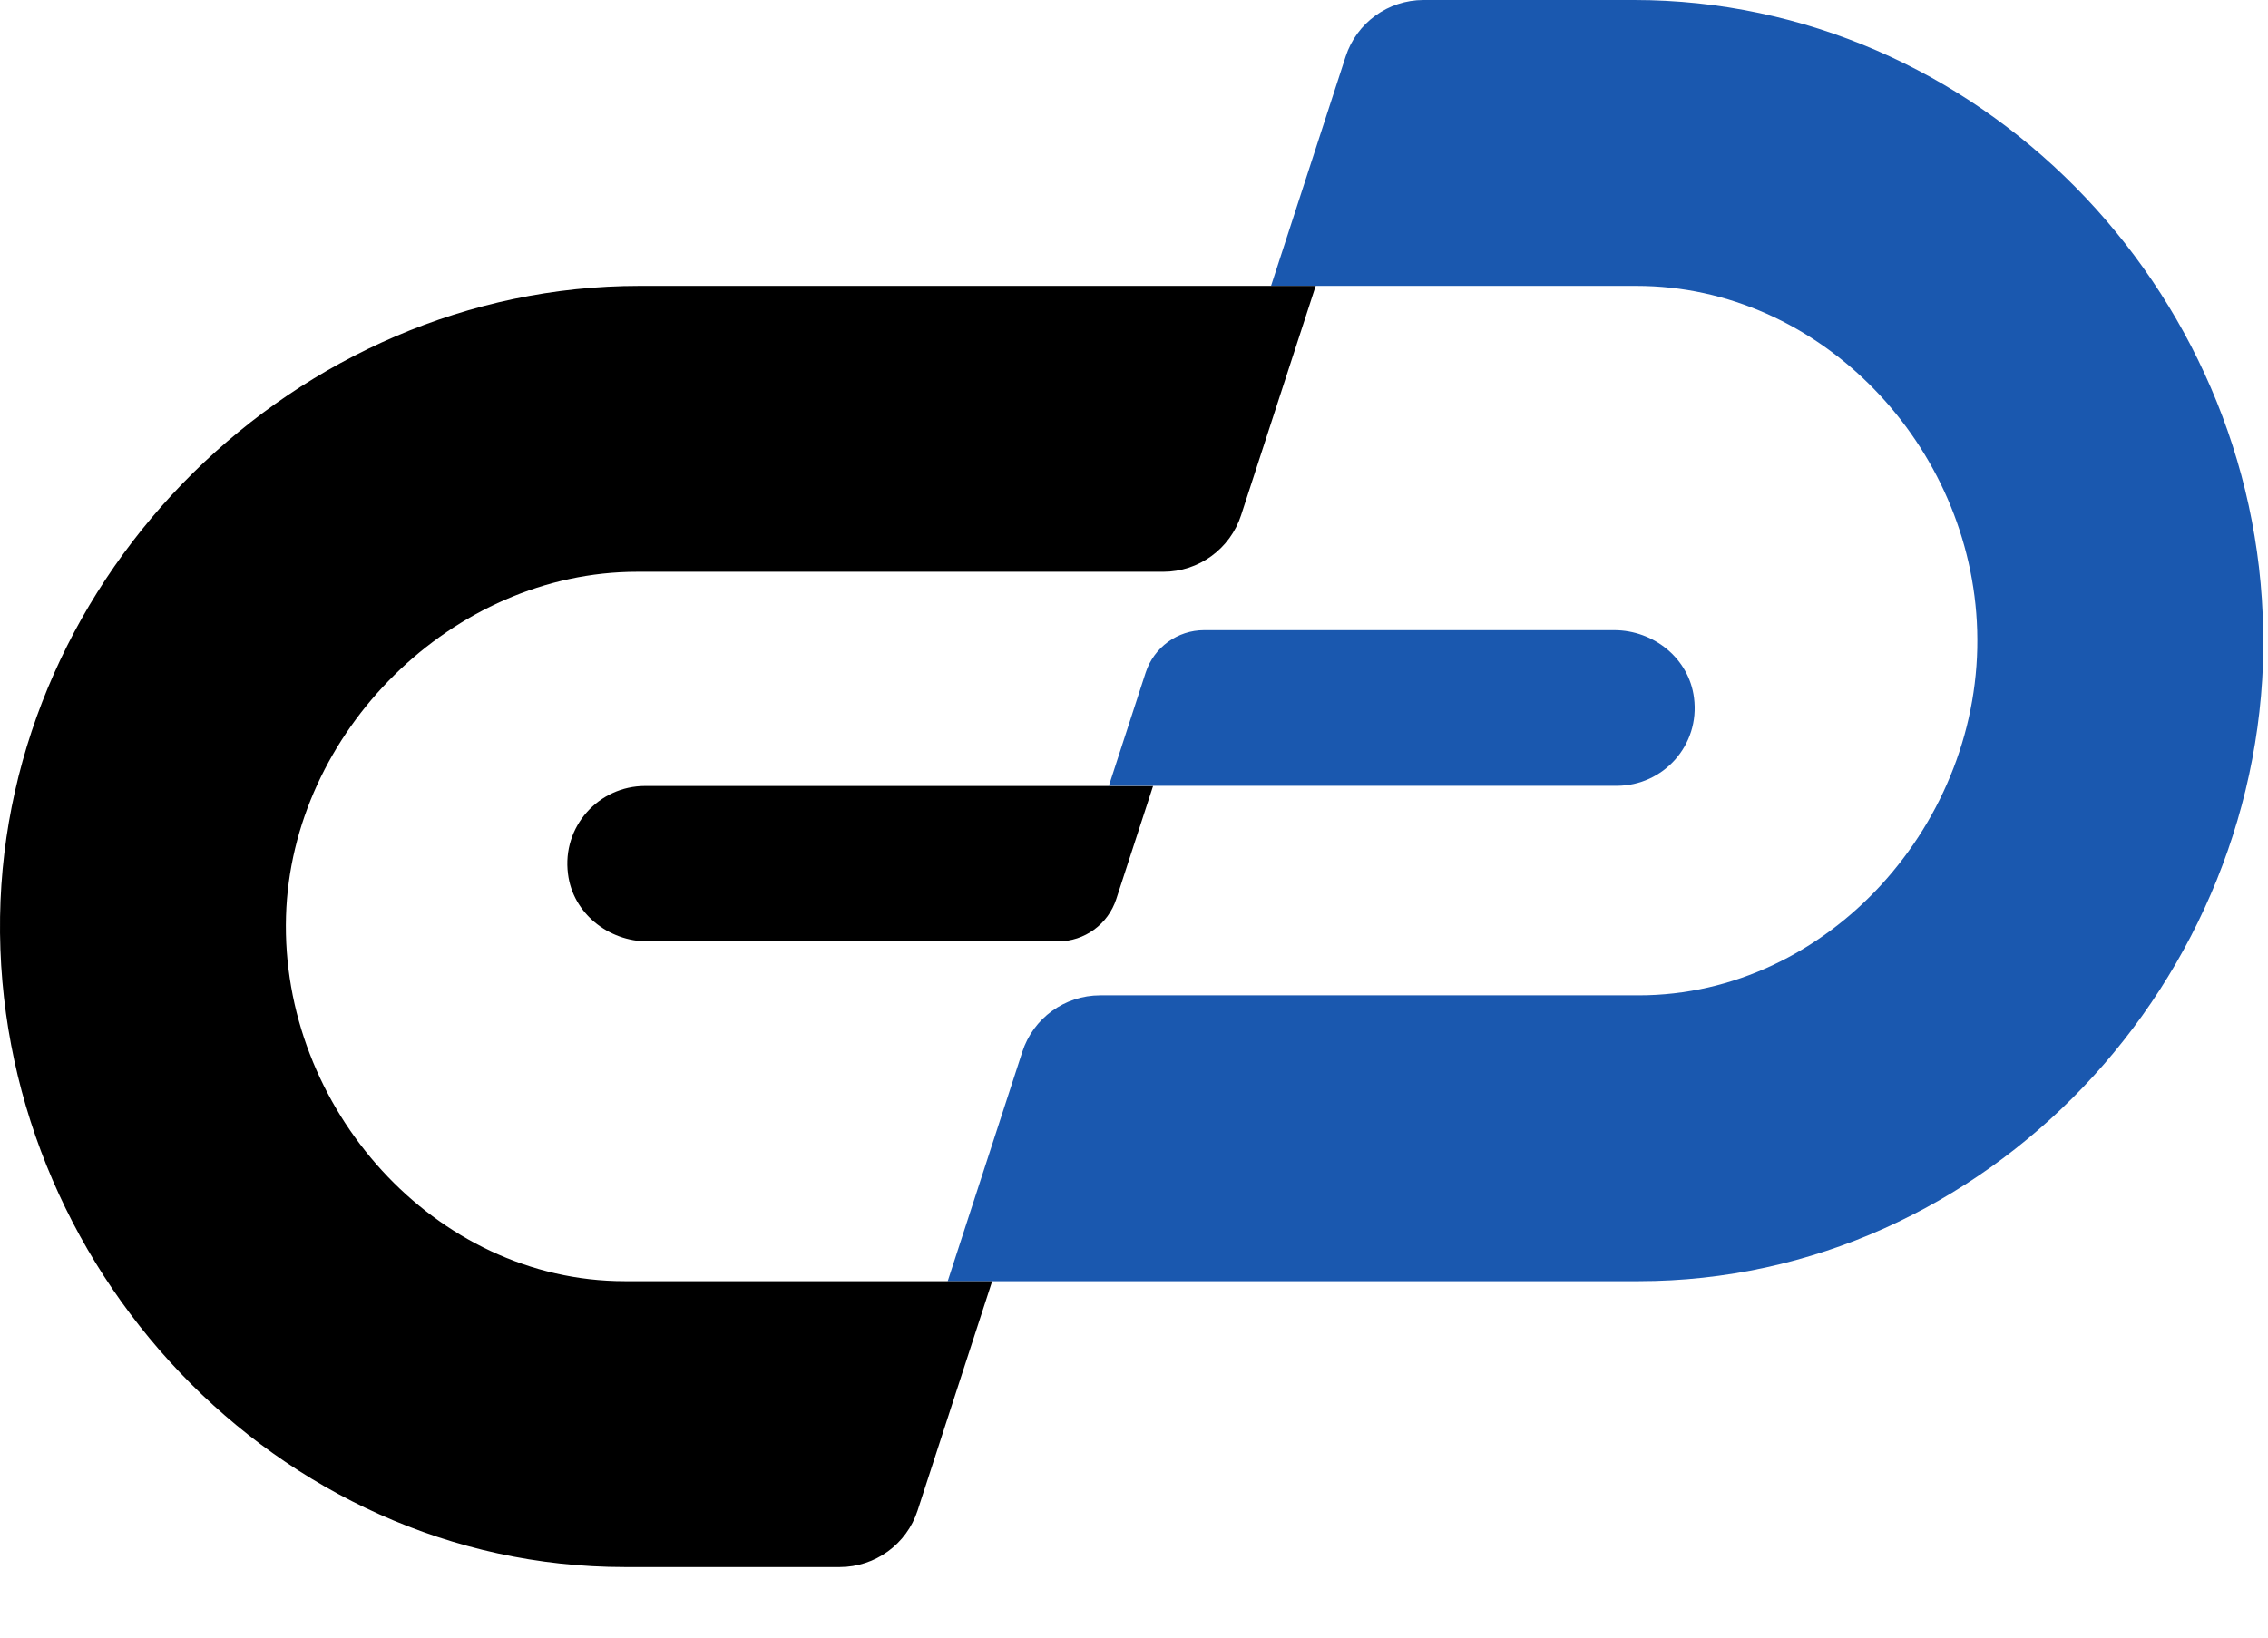 <svg width="36" height="26" viewBox="0 0 36 26" fill="none" xmlns="http://www.w3.org/2000/svg">
<path d="M35.926 10.017C36.01 15.555 31.531 20.341 26.01 20.341H15.043L16.227 16.701C16.4 16.165 16.901 15.803 17.462 15.803H26.01C29.029 15.803 31.477 13.046 31.384 10.008C31.298 7.082 28.905 4.539 25.976 4.539H20.175L21.359 0.899C21.532 0.363 22.033 0 22.595 0H25.938C31.382 0 35.84 4.576 35.923 10.017H35.926Z" fill="#1A58AF"/>
<path d="M4.54 14.547C4.451 17.585 6.896 20.341 9.917 20.341H15.749L14.565 23.982C14.393 24.517 13.891 24.88 13.33 24.88H9.917C4.399 24.88 -0.082 20.094 0.001 14.556C0.085 9.115 4.707 4.539 10.15 4.539H20.884L19.7 8.179C19.527 8.715 19.026 9.078 18.465 9.078H10.113C7.187 9.078 4.626 11.621 4.54 14.547Z" fill="black"/>
<path d="M18.304 12.476L17.719 14.273C17.589 14.674 17.215 14.947 16.792 14.947H10.283C9.655 14.947 9.093 14.498 9.016 13.876C8.918 13.121 9.505 12.479 10.24 12.479H18.304V12.476Z" fill="black"/>
<path d="M26.889 11.079C26.987 11.834 26.399 12.476 25.665 12.476H17.601L18.185 10.679C18.315 10.279 18.689 10.005 19.113 10.005H25.622C26.249 10.005 26.811 10.454 26.889 11.079V11.079Z" fill="#1A58AF"/>
</svg>
